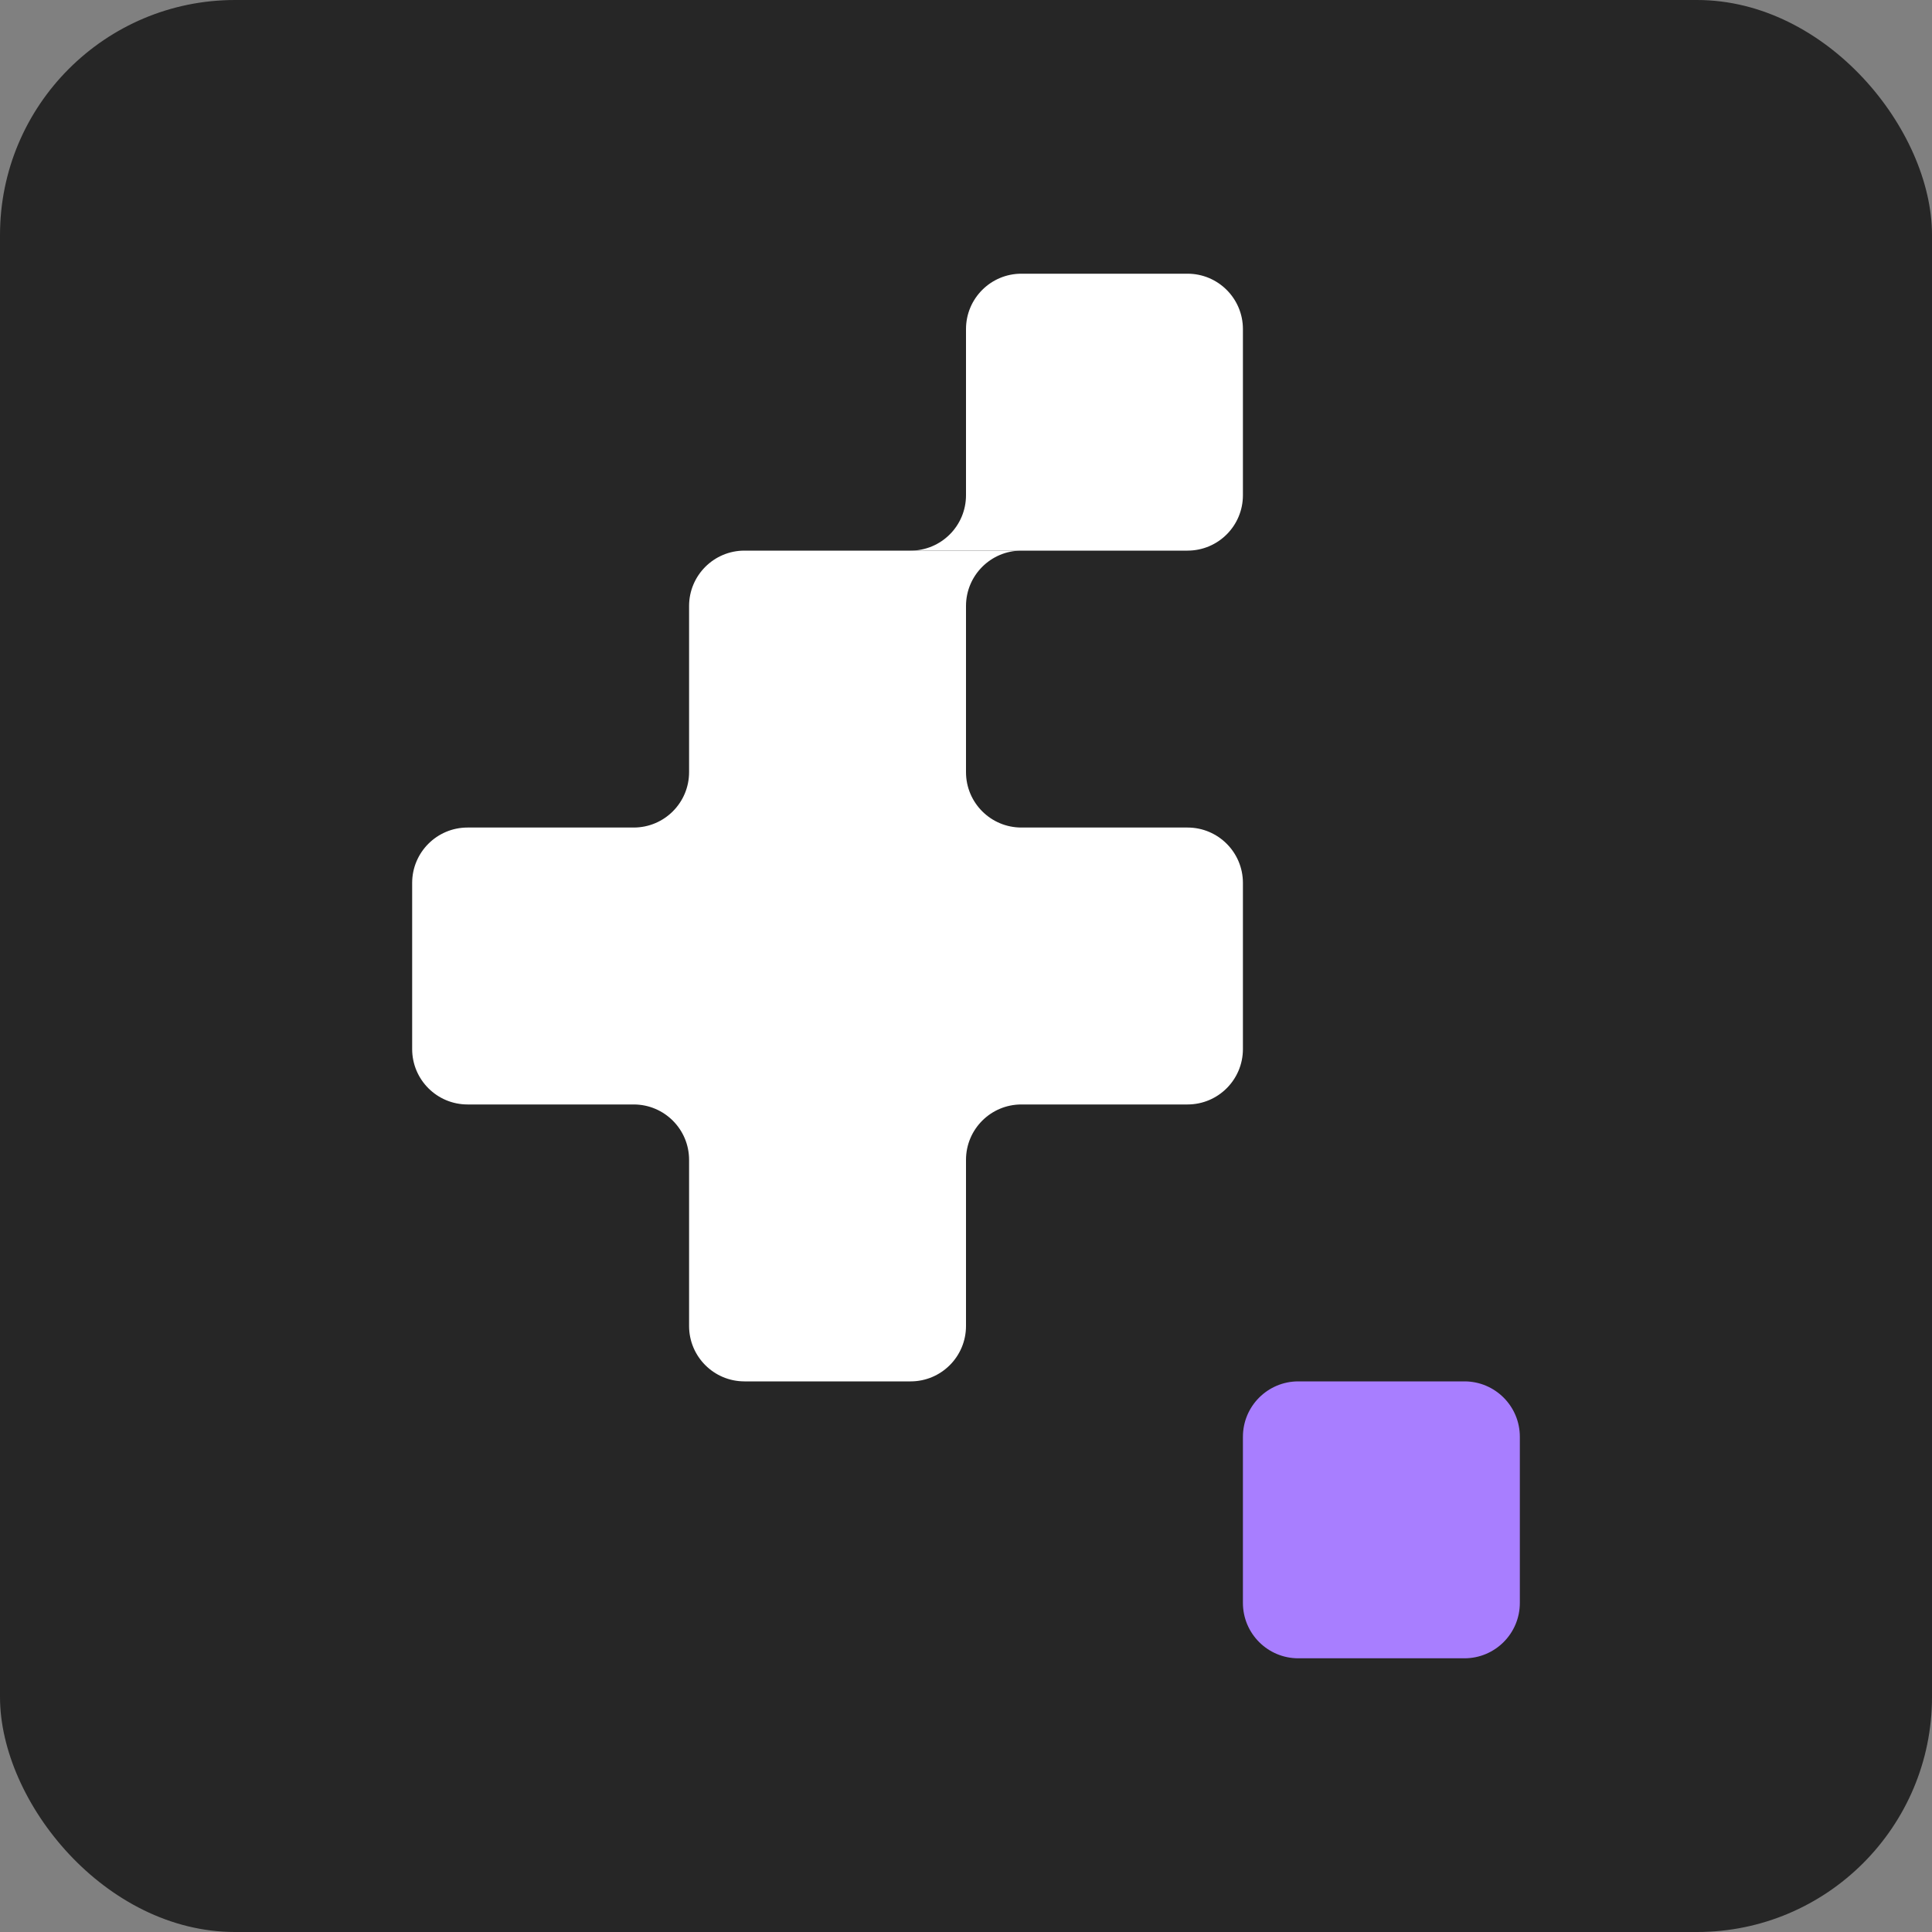 <?xml version="1.0" encoding="UTF-8"?>
<svg xmlns="http://www.w3.org/2000/svg" width="600" height="600" viewBox="0 0 600 600" fill="none">
  <rect x="0" y="0" width="600" height="600" fill="#808080" stroke="none"/>
  <rect width="600" height="600" rx="73" fill="#262626"></rect>
  <path d="M300 102.2C300 92.701 307.701 85 317.2 85H368.8C378.299 85 386 92.701 386 102.2V153.8C386 163.299 378.299 171 368.8 171H300V102.2Z" fill="white"></path>
  <path d="M282.8 429C292.299 429 300 421.299 300 411.8V360.2C300 350.701 307.701 343 317.2 343H368.8C378.299 343 386 335.299 386 325.8V274.2C386 264.701 378.299 257 368.8 257H317.2C307.701 257 300 249.299 300 239.8V171H231.2C221.701 171 214 178.701 214 188.2V239.8C214 249.299 206.299 257 196.8 257H145.2C135.701 257 128 264.701 128 274.2V325.8C128 335.299 135.701 343 145.2 343H196.8C206.299 343 214 350.701 214 360.2V411.8C214 421.299 221.701 429 231.2 429H282.8Z" fill="white"></path>
  <path d="M300 171V188.2C300 178.701 307.701 171 317.2 171H300Z" fill="white"></path>
  <path d="M282.8 171H300V153.8C300 163.299 292.299 171 282.8 171Z" fill="white"></path>
  <path d="M386.001 446.2C386.001 436.7 393.702 429 403.201 429H454.8C464.299 429 472 436.701 472 446.2V497.8C472 507.299 464.299 515 454.8 515H403.2C393.701 515 386 507.299 386 497.8L386.001 446.2Z" fill="#A87EFF"></path>
</svg>

